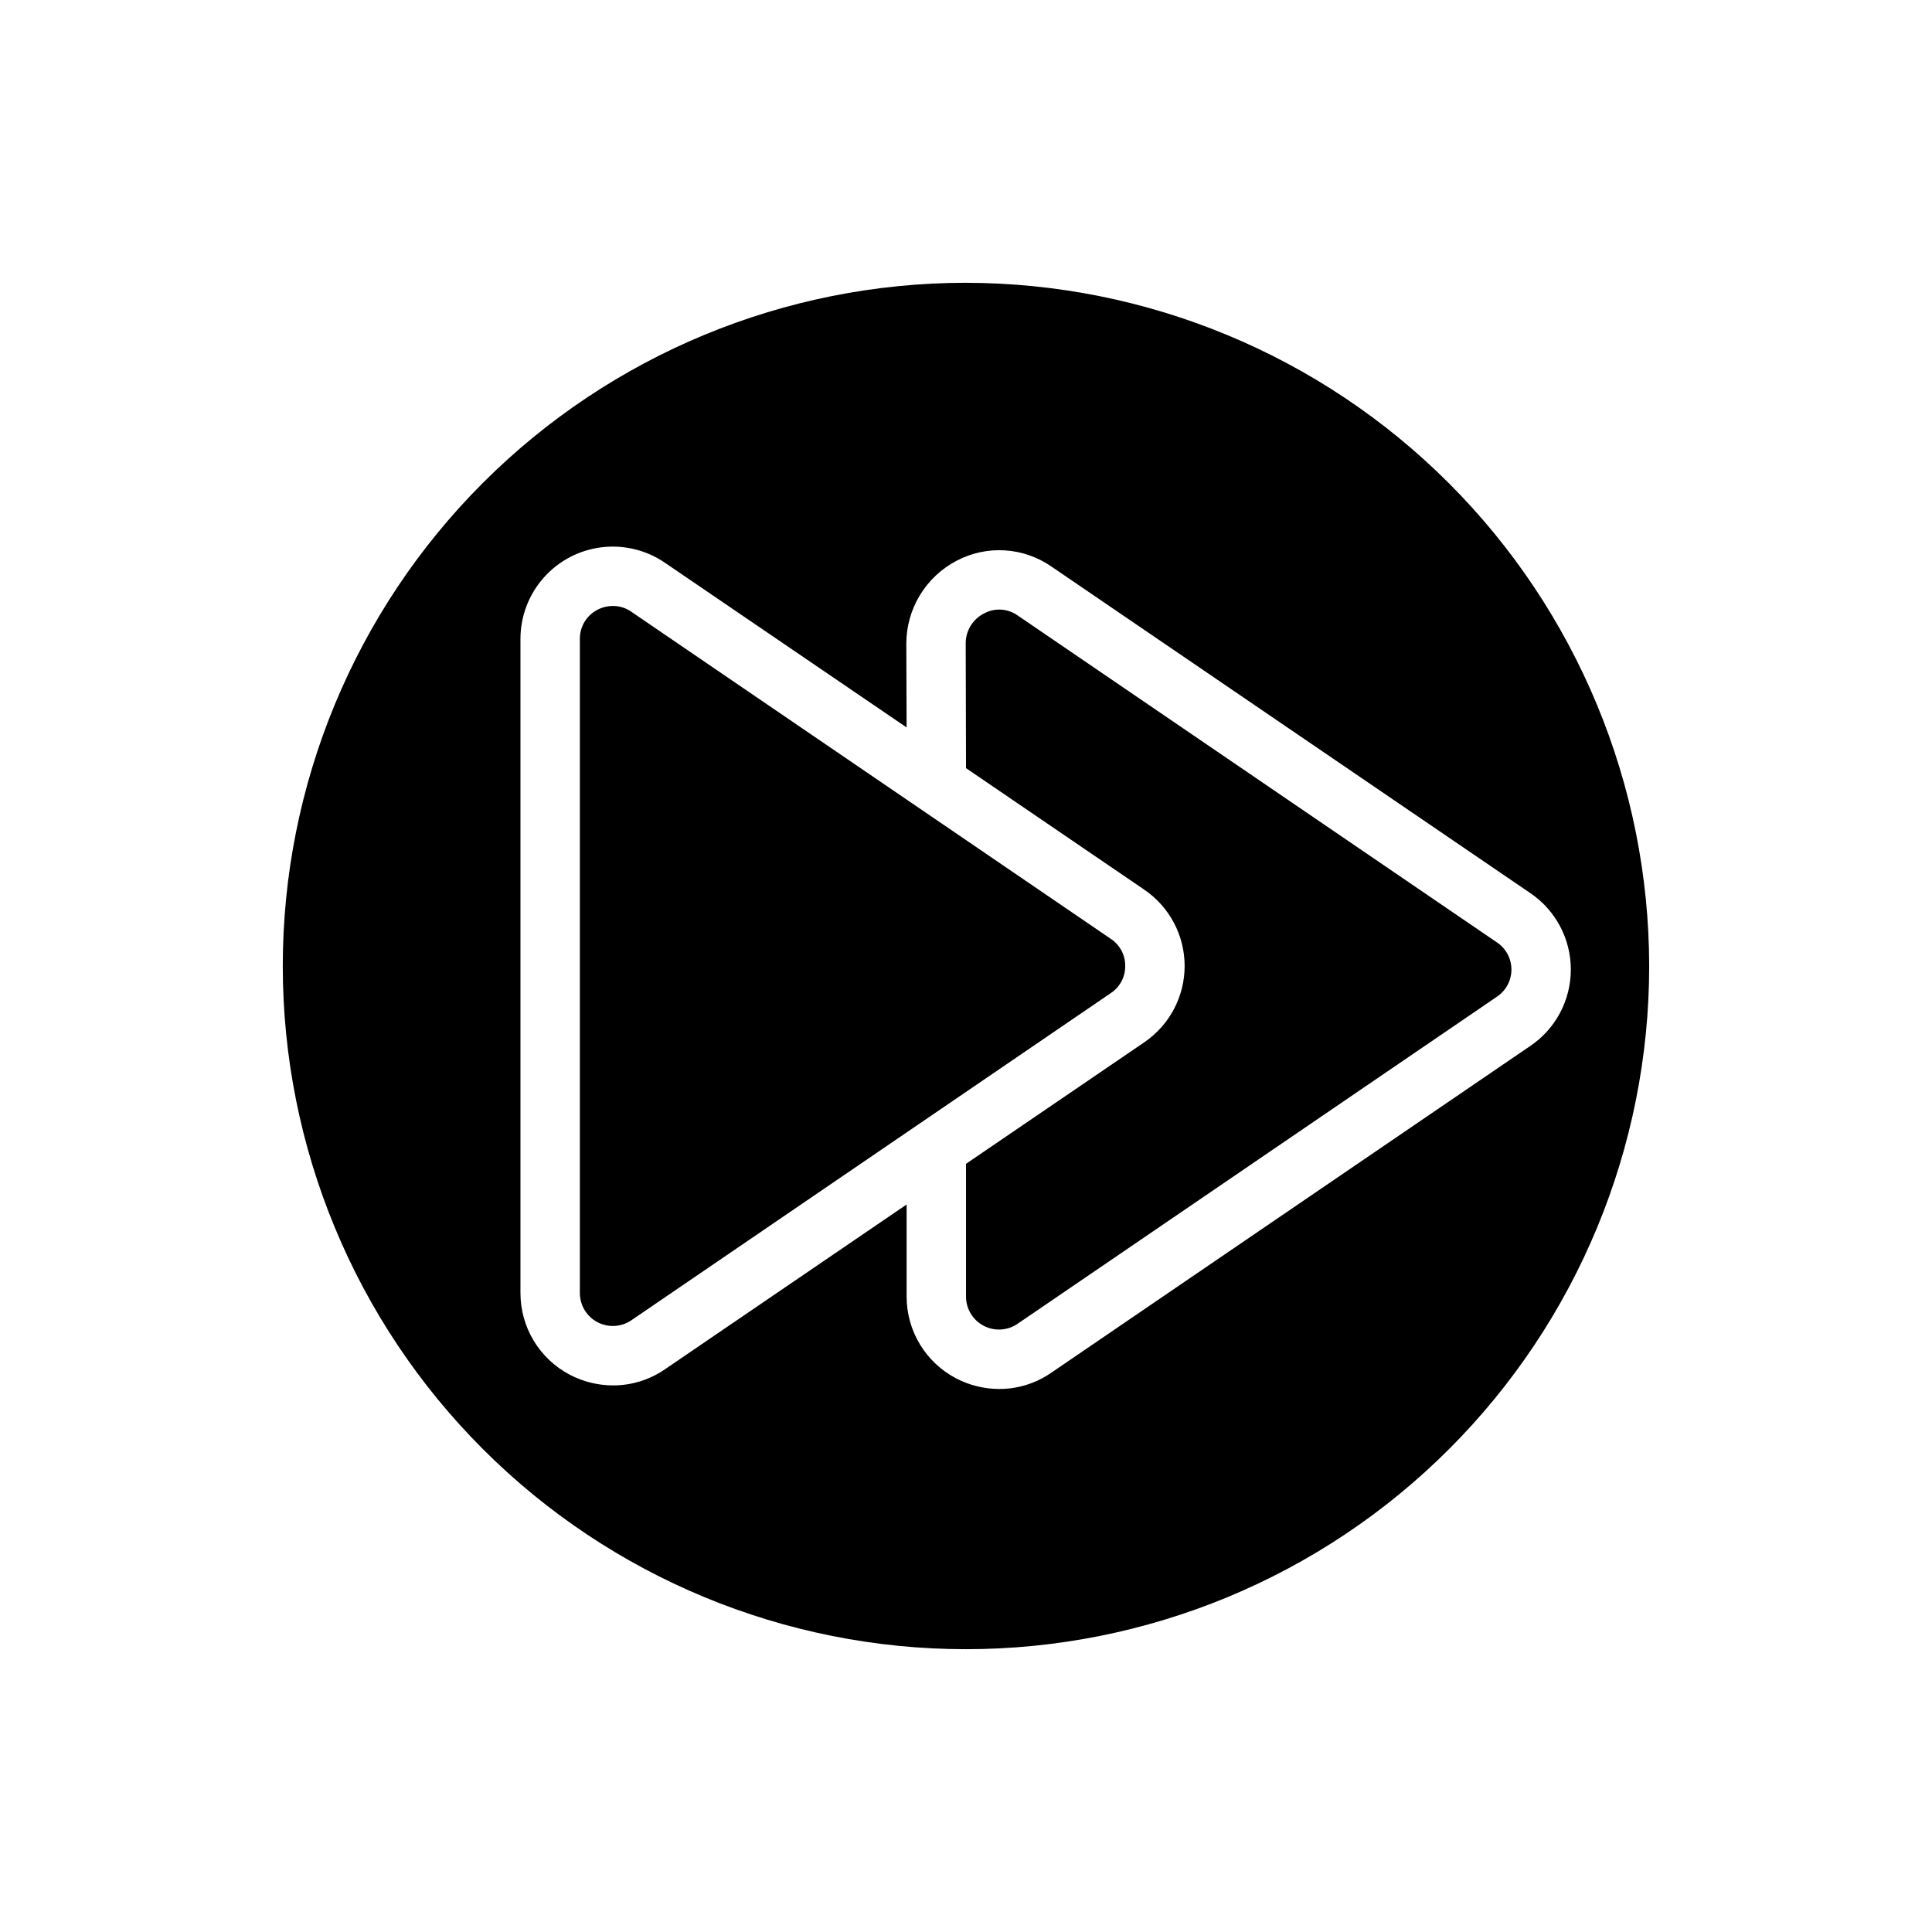 <?xml version="1.0" encoding="UTF-8"?>
<!-- Uploaded to: SVG Repo, www.svgrepo.com, Generator: SVG Repo Mixer Tools -->
<svg fill="#000000" width="800px" height="800px" version="1.1" viewBox="144 144 512 512" xmlns="http://www.w3.org/2000/svg">
 <path d="m540.75 393.78-127.05-86.672c-2.617-1.863-6.066-2.078-8.895-0.551-3.055 1.535-4.953 4.691-4.883 8.105l0.082 32.906 47.23 32.195c6.699 4.559 10.707 12.133 10.707 20.234 0 8.098-4.008 15.676-10.707 20.23l-47.23 32.195v35.188c0 3.231 1.781 6.195 4.633 7.711 2.852 1.516 6.305 1.336 8.984-0.469l127.13-86.75c2.375-1.609 3.793-4.293 3.793-7.164 0-2.867-1.418-5.551-3.793-7.16zm-140.75-174.84c-48.02 0-94.074 19.074-128.03 53.031-33.957 33.953-53.031 80.008-53.031 128.03s19.074 94.07 53.031 128.02c33.953 33.957 80.008 53.031 128.03 53.031s94.07-19.074 128.02-53.031c33.957-33.953 53.031-80.004 53.031-128.02-0.059-48.004-19.156-94.02-53.098-127.96-33.941-33.941-79.957-53.035-127.96-53.098zm149.57 202.23-127.05 86.668c-4.051 2.789-8.855 4.273-13.773 4.254-3.981-0.016-7.894-0.988-11.418-2.836-3.941-2.074-7.246-5.188-9.551-9.004-2.301-3.812-3.516-8.188-3.516-12.645v-24.402l-64.078 43.691c-4.051 2.785-8.859 4.269-13.777 4.25-3.977-0.016-7.891-0.988-11.414-2.836-3.945-2.074-7.246-5.188-9.551-9-2.301-3.816-3.519-8.191-3.516-12.648v-173.34c0-5.973 2.188-11.742 6.148-16.215 3.957-4.473 9.418-7.344 15.348-8.07 5.93-0.723 11.918 0.746 16.84 4.133l64 43.609-0.078-22.199c0.004-4.523 1.246-8.965 3.59-12.836s5.703-7.027 9.715-9.125c3.922-2.074 8.336-3.031 12.766-2.766 4.426 0.262 8.695 1.738 12.344 4.262l126.98 86.59c6.699 4.555 10.707 12.133 10.707 20.23 0 8.102-4.008 15.676-10.707 20.234zm-107.38-21.176c0.039-2.875-1.387-5.57-3.777-7.164l-127.05-86.672c-1.445-1.035-3.18-1.586-4.961-1.574-1.426 0.004-2.832 0.352-4.09 1.023-2.879 1.492-4.672 4.473-4.644 7.715v173.34c0 3.231 1.781 6.195 4.633 7.711s6.305 1.336 8.984-0.469l127.13-86.75c2.391-1.59 3.816-4.289 3.777-7.16z"/>
</svg>